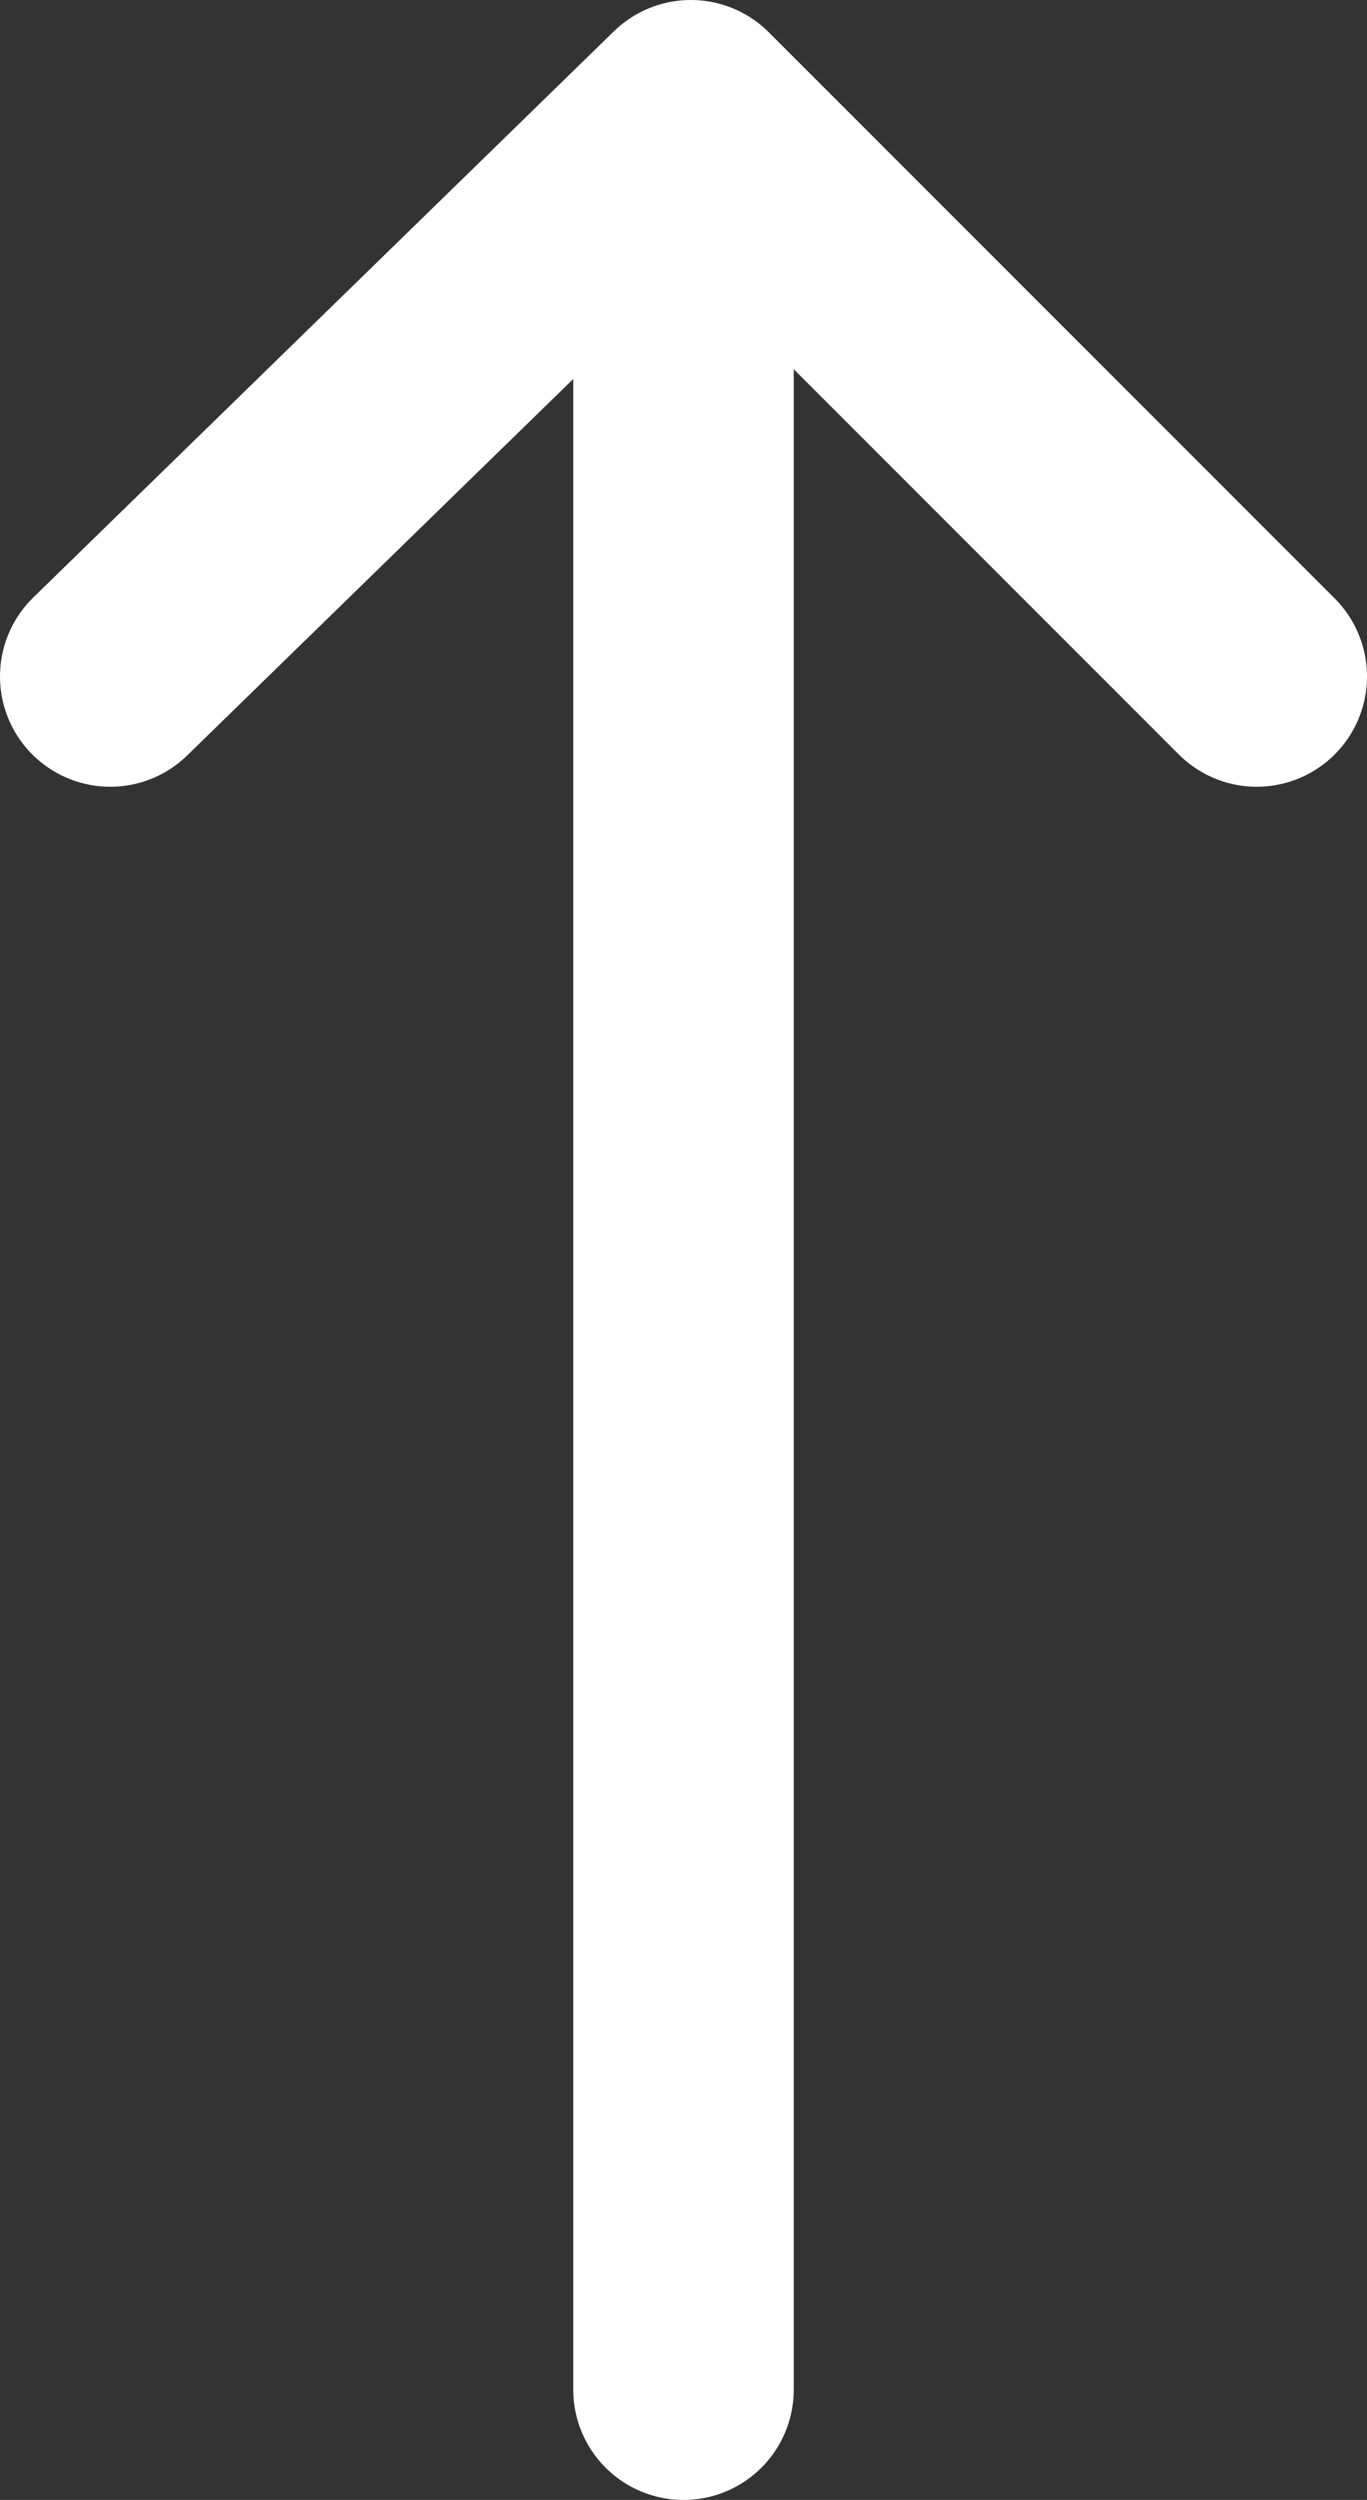 <?xml version="1.0" encoding="utf-8"?>
<!-- Generator: Adobe Illustrator 25.3.1, SVG Export Plug-In . SVG Version: 6.00 Build 0)  -->
<svg version="1.1" id="レイヤー_1" xmlns="http://www.w3.org/2000/svg" xmlns:xlink="http://www.w3.org/1999/xlink" x="0px"
	 y="0px" viewBox="0 0 18.6 34" style="enable-background:new 0 0 18.6 34;" xml:space="preserve">
<rect x="0" y="0" width="18.6" height="34" fill="#333333" stroke="none"/>
<style type="text/css">
	.st0{fill:none;stroke:#FFFFFF;stroke-width:3;stroke-linecap:round;stroke-linejoin:round;stroke-miterlimit:10;}
</style>
<line class="st0" x1="9.3" y1="32.5" x2="9.3" y2="2.9"/>
<polyline class="st0" points="1.5,9.2 9.4,1.5 17.1,9.2 "/>
</svg>
